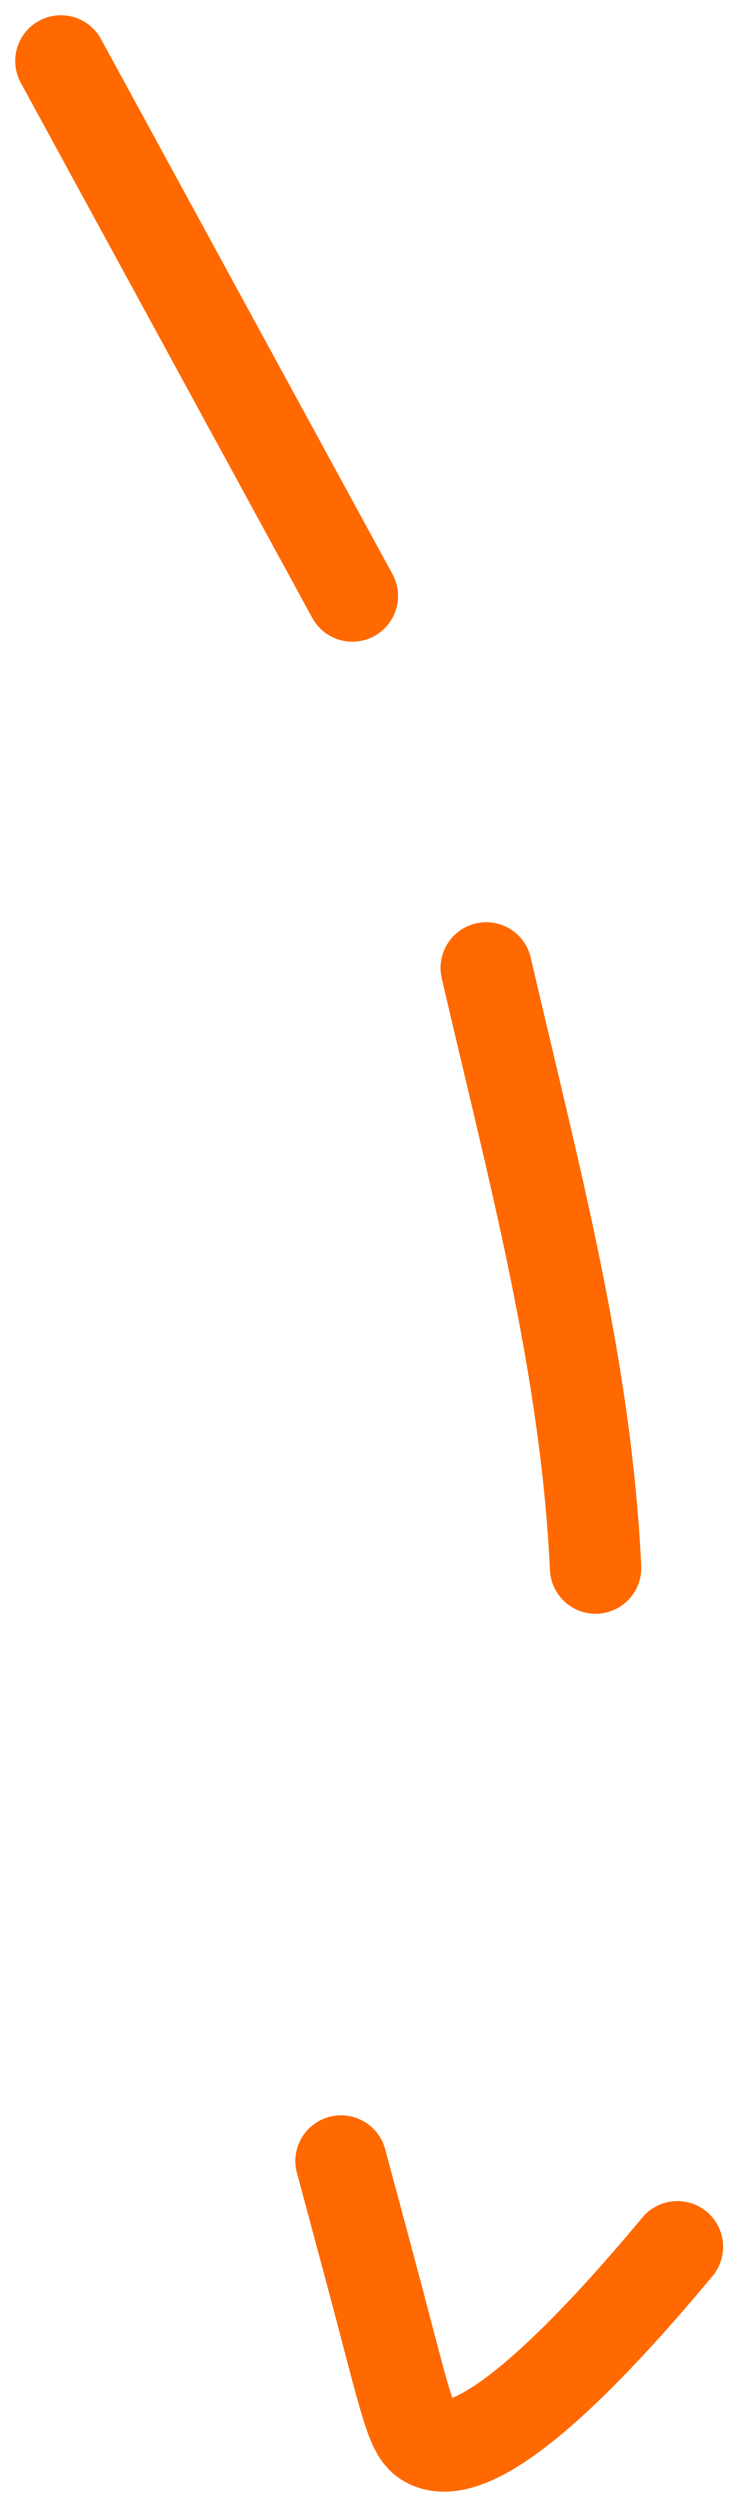 <?xml version="1.0" encoding="UTF-8"?> <svg xmlns="http://www.w3.org/2000/svg" width="24" height="82" viewBox="0 0 24 82" fill="none"> <path d="M2 2L11.568 19.549" stroke="#FF6900" stroke-width="3" stroke-miterlimit="10" stroke-linecap="round"></path> <path d="M15.964 31.75C17.481 38.307 19.239 44.732 19.554 51.434" stroke="#FF6900" stroke-width="3" stroke-miterlimit="10" stroke-linecap="round"></path> <path d="M11.197 70.885C11.463 71.873 11.905 73.512 12.451 75.561C13.413 79.222 13.54 79.854 14.061 80.115C15.745 80.963 19.521 76.967 22.241 73.698" stroke="#FF6900" stroke-width="3" stroke-miterlimit="10" stroke-linecap="round"></path> </svg> 